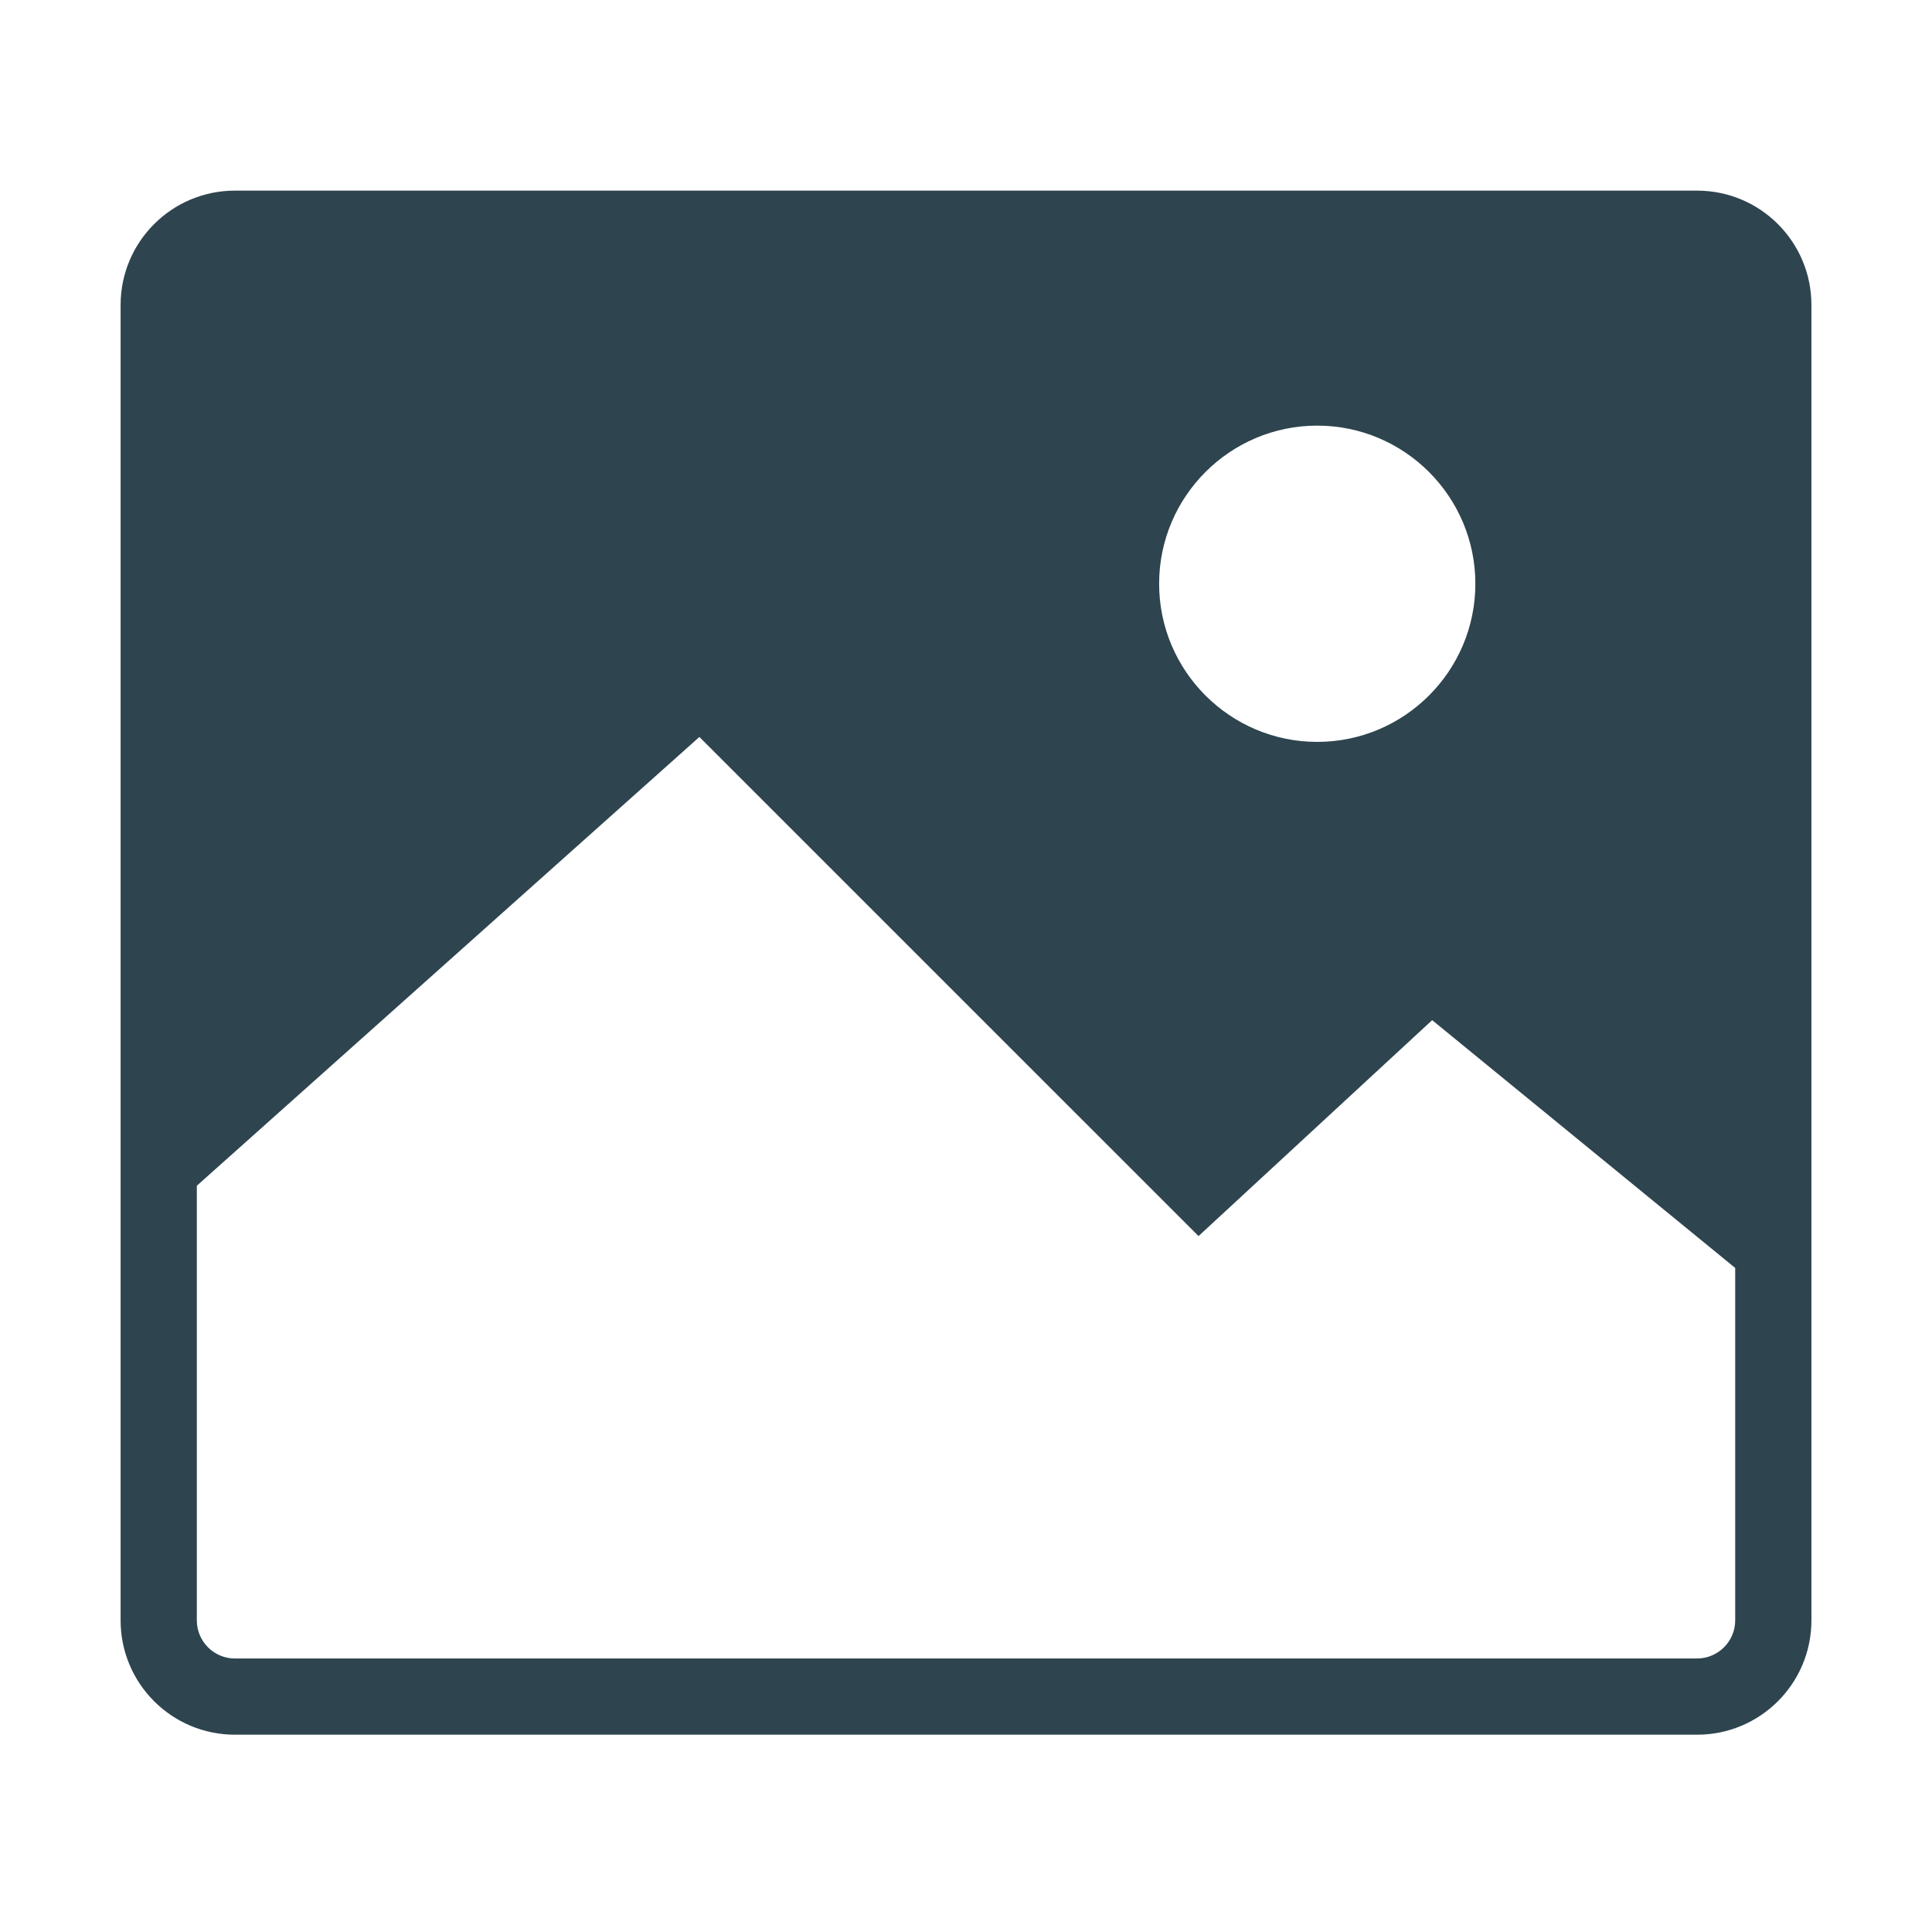 <svg width="73" height="73" viewBox="0 0 73 73" fill="none" xmlns="http://www.w3.org/2000/svg">
<path d="M64.124 7.203H8.877C6.491 7.203 4.557 9.137 4.557 11.523V61.225C4.557 63.611 6.491 65.545 8.877 65.545H64.124C66.51 65.545 68.444 63.611 68.444 61.225V11.523C68.444 9.137 66.51 7.203 64.124 7.203ZM55.746 22.057C55.746 25.352 53.066 28.032 49.771 28.032C46.477 28.032 43.797 25.352 43.797 22.057C43.797 18.762 46.477 16.082 49.771 16.082C53.066 16.082 55.746 18.762 55.746 22.057ZM64.124 62.666H8.877C8.083 62.666 7.437 62.02 7.437 61.226V44.803L26.426 27.846L45.286 46.705L54.114 38.546L65.564 47.909V61.225C65.564 62.018 64.917 62.665 64.124 62.665V62.666Z" fill="#2E444F"/>
</svg>
